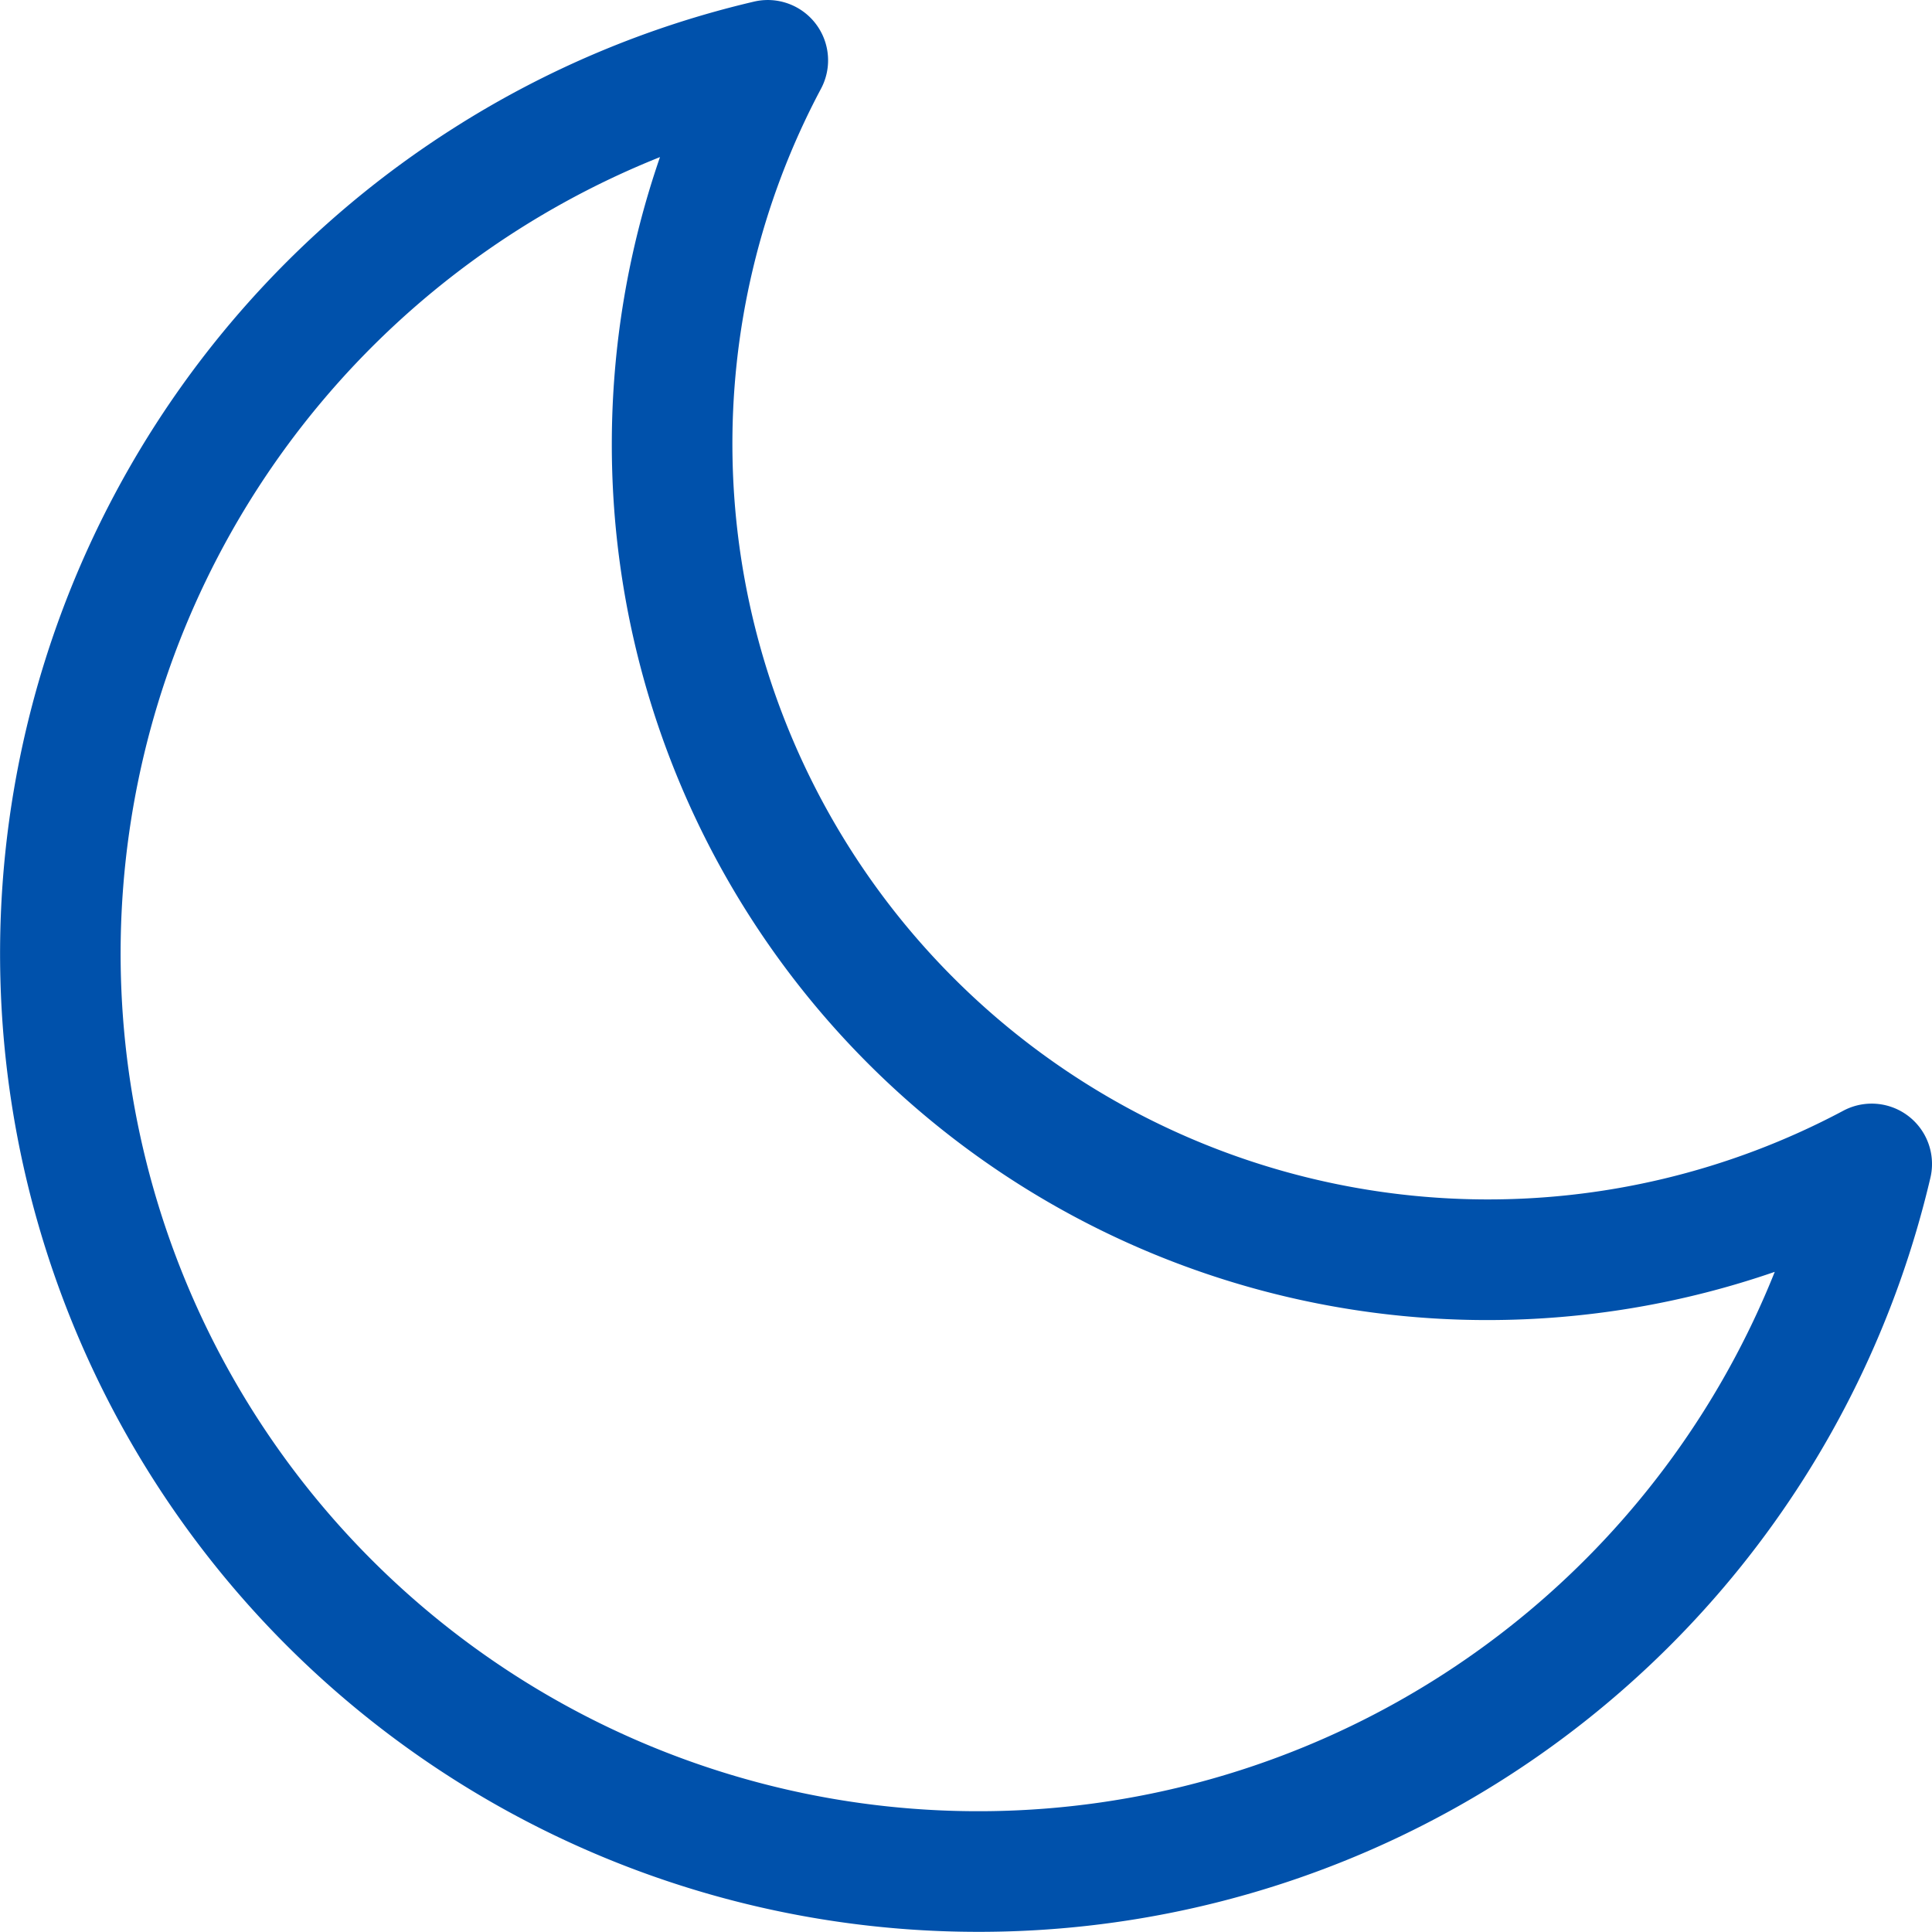<svg xmlns="http://www.w3.org/2000/svg" xmlns:xlink="http://www.w3.org/1999/xlink" width="48.04" height="48.04" viewBox="0 0 48.04 48.04">
  <defs>
    <clipPath id="clip-clear_sky_night">
      <rect width="48.04" height="48.04"/>
    </clipPath>
  </defs>
  <g id="clear_sky_night" data-name="clear sky_night" clip-path="url(#clip-clear_sky_night)">
    <path id="moon-02-stroke-rounded" d="M25.319,49.036A24.322,24.322,0,0,1,12.284,4.183,24.143,24.143,0,0,1,19.749,1.04a1.5,1.5,0,0,1,1.665,2.167A18.79,18.79,0,0,0,46.83,28.621,1.5,1.5,0,0,1,49,30.287,24.3,24.3,0,0,1,25.319,49.036ZM17.411,4.906A21.327,21.327,0,1,0,45.13,32.625,21.886,21.886,0,0,1,38,33.824,21.767,21.767,0,0,1,16.213,12.04,21.887,21.887,0,0,1,17.411,4.906Z" transform="translate(-1 -1)" fill="#0051ab"/>
  </g>
</svg>
